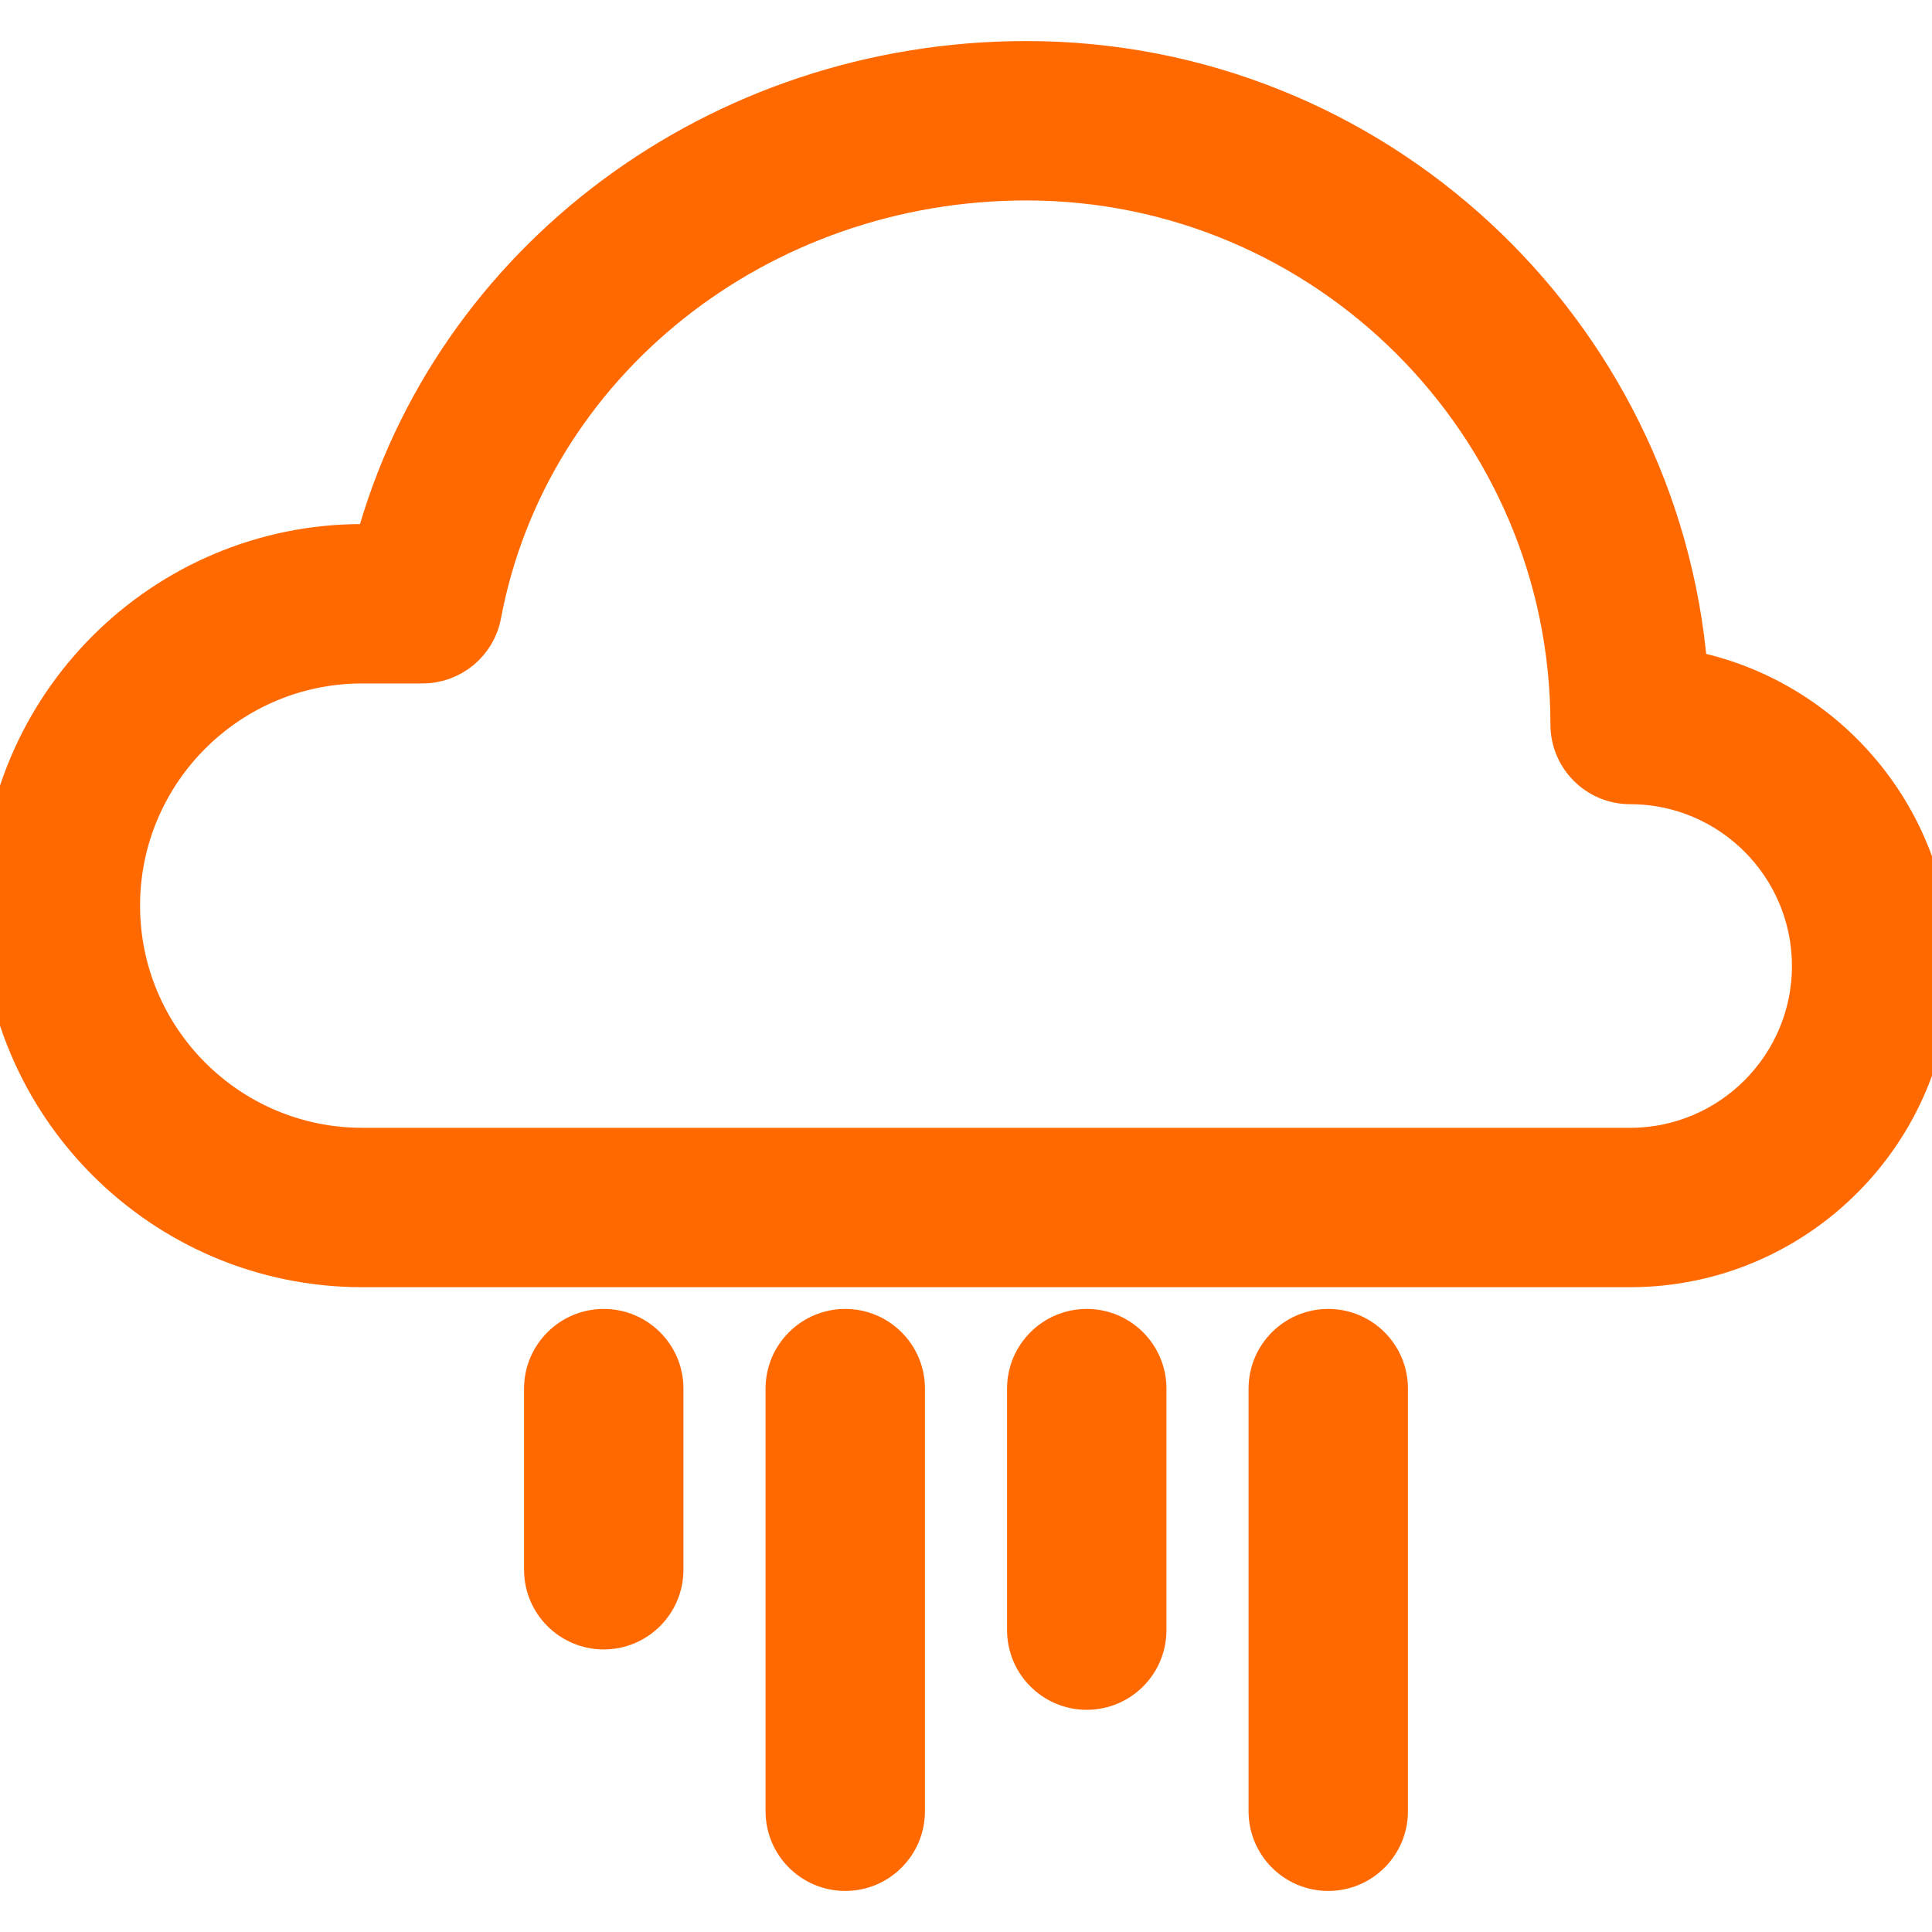 <svg xmlns="http://www.w3.org/2000/svg" xmlns:xlink="http://www.w3.org/1999/xlink" fill="#FF6900" id="Ebene_1" width="800px" height="800px" viewBox="0 0 64 64" xml:space="preserve"><g id="SVGRepo_bgCarrier" stroke-width="0"></g><g id="SVGRepo_tracerCarrier" stroke-linecap="round" stroke-linejoin="round" stroke="#FF6900" stroke-width="1.28"> <g> <path d="M20,44c-1.104,0-2,0.896-2,2v6c0,1.104,0.896,2,2,2s2-0.896,2-2v-6C22,44.896,21.104,44,20,44z"></path> <path d="M36,44c-1.104,0-2,0.896-2,2v8c0,1.104,0.896,2,2,2s2-0.896,2-2v-8C38,44.896,37.104,44,36,44z"></path> <path d="M28,44c-1.104,0-2,0.896-2,2v14c0,1.104,0.896,2,2,2s2-0.896,2-2V46C30,44.896,29.104,44,28,44z"></path> <path d="M44,44c-1.104,0-2,0.896-2,2v14c0,1.104,0.896,2,2,2s2-0.896,2-2V46C46,44.896,45.104,44,44,44z"></path> <path d="M55.926,22.186C55,10.901,45.52,2,34,2C23.776,2,14.958,8.635,12.409,18H12C5.383,18,0,23.383,0,30s5.383,12,12,12h42 c5.514,0,10-4.486,10-10C64,27.145,60.521,23.086,55.926,22.186z M54,38H12c-4.411,0-8-3.589-8-8s3.589-8,8-8h2 c0.962,0,1.788-0.685,1.966-1.63C17.531,12.043,25.115,6,34,6c9.925,0,18,8.075,18,18c0,1.104,0.896,2,2,2c3.309,0,6,2.691,6,6 S57.309,38,54,38z"></path> </g> </g><g id="SVGRepo_iconCarrier"> <g> <path d="M20,44c-1.104,0-2,0.896-2,2v6c0,1.104,0.896,2,2,2s2-0.896,2-2v-6C22,44.896,21.104,44,20,44z"></path> <path d="M36,44c-1.104,0-2,0.896-2,2v8c0,1.104,0.896,2,2,2s2-0.896,2-2v-8C38,44.896,37.104,44,36,44z"></path> <path d="M28,44c-1.104,0-2,0.896-2,2v14c0,1.104,0.896,2,2,2s2-0.896,2-2V46C30,44.896,29.104,44,28,44z"></path> <path d="M44,44c-1.104,0-2,0.896-2,2v14c0,1.104,0.896,2,2,2s2-0.896,2-2V46C46,44.896,45.104,44,44,44z"></path> <path d="M55.926,22.186C55,10.901,45.52,2,34,2C23.776,2,14.958,8.635,12.409,18H12C5.383,18,0,23.383,0,30s5.383,12,12,12h42 c5.514,0,10-4.486,10-10C64,27.145,60.521,23.086,55.926,22.186z M54,38H12c-4.411,0-8-3.589-8-8s3.589-8,8-8h2 c0.962,0,1.788-0.685,1.966-1.63C17.531,12.043,25.115,6,34,6c9.925,0,18,8.075,18,18c0,1.104,0.896,2,2,2c3.309,0,6,2.691,6,6 S57.309,38,54,38z"></path> </g> </g></svg>